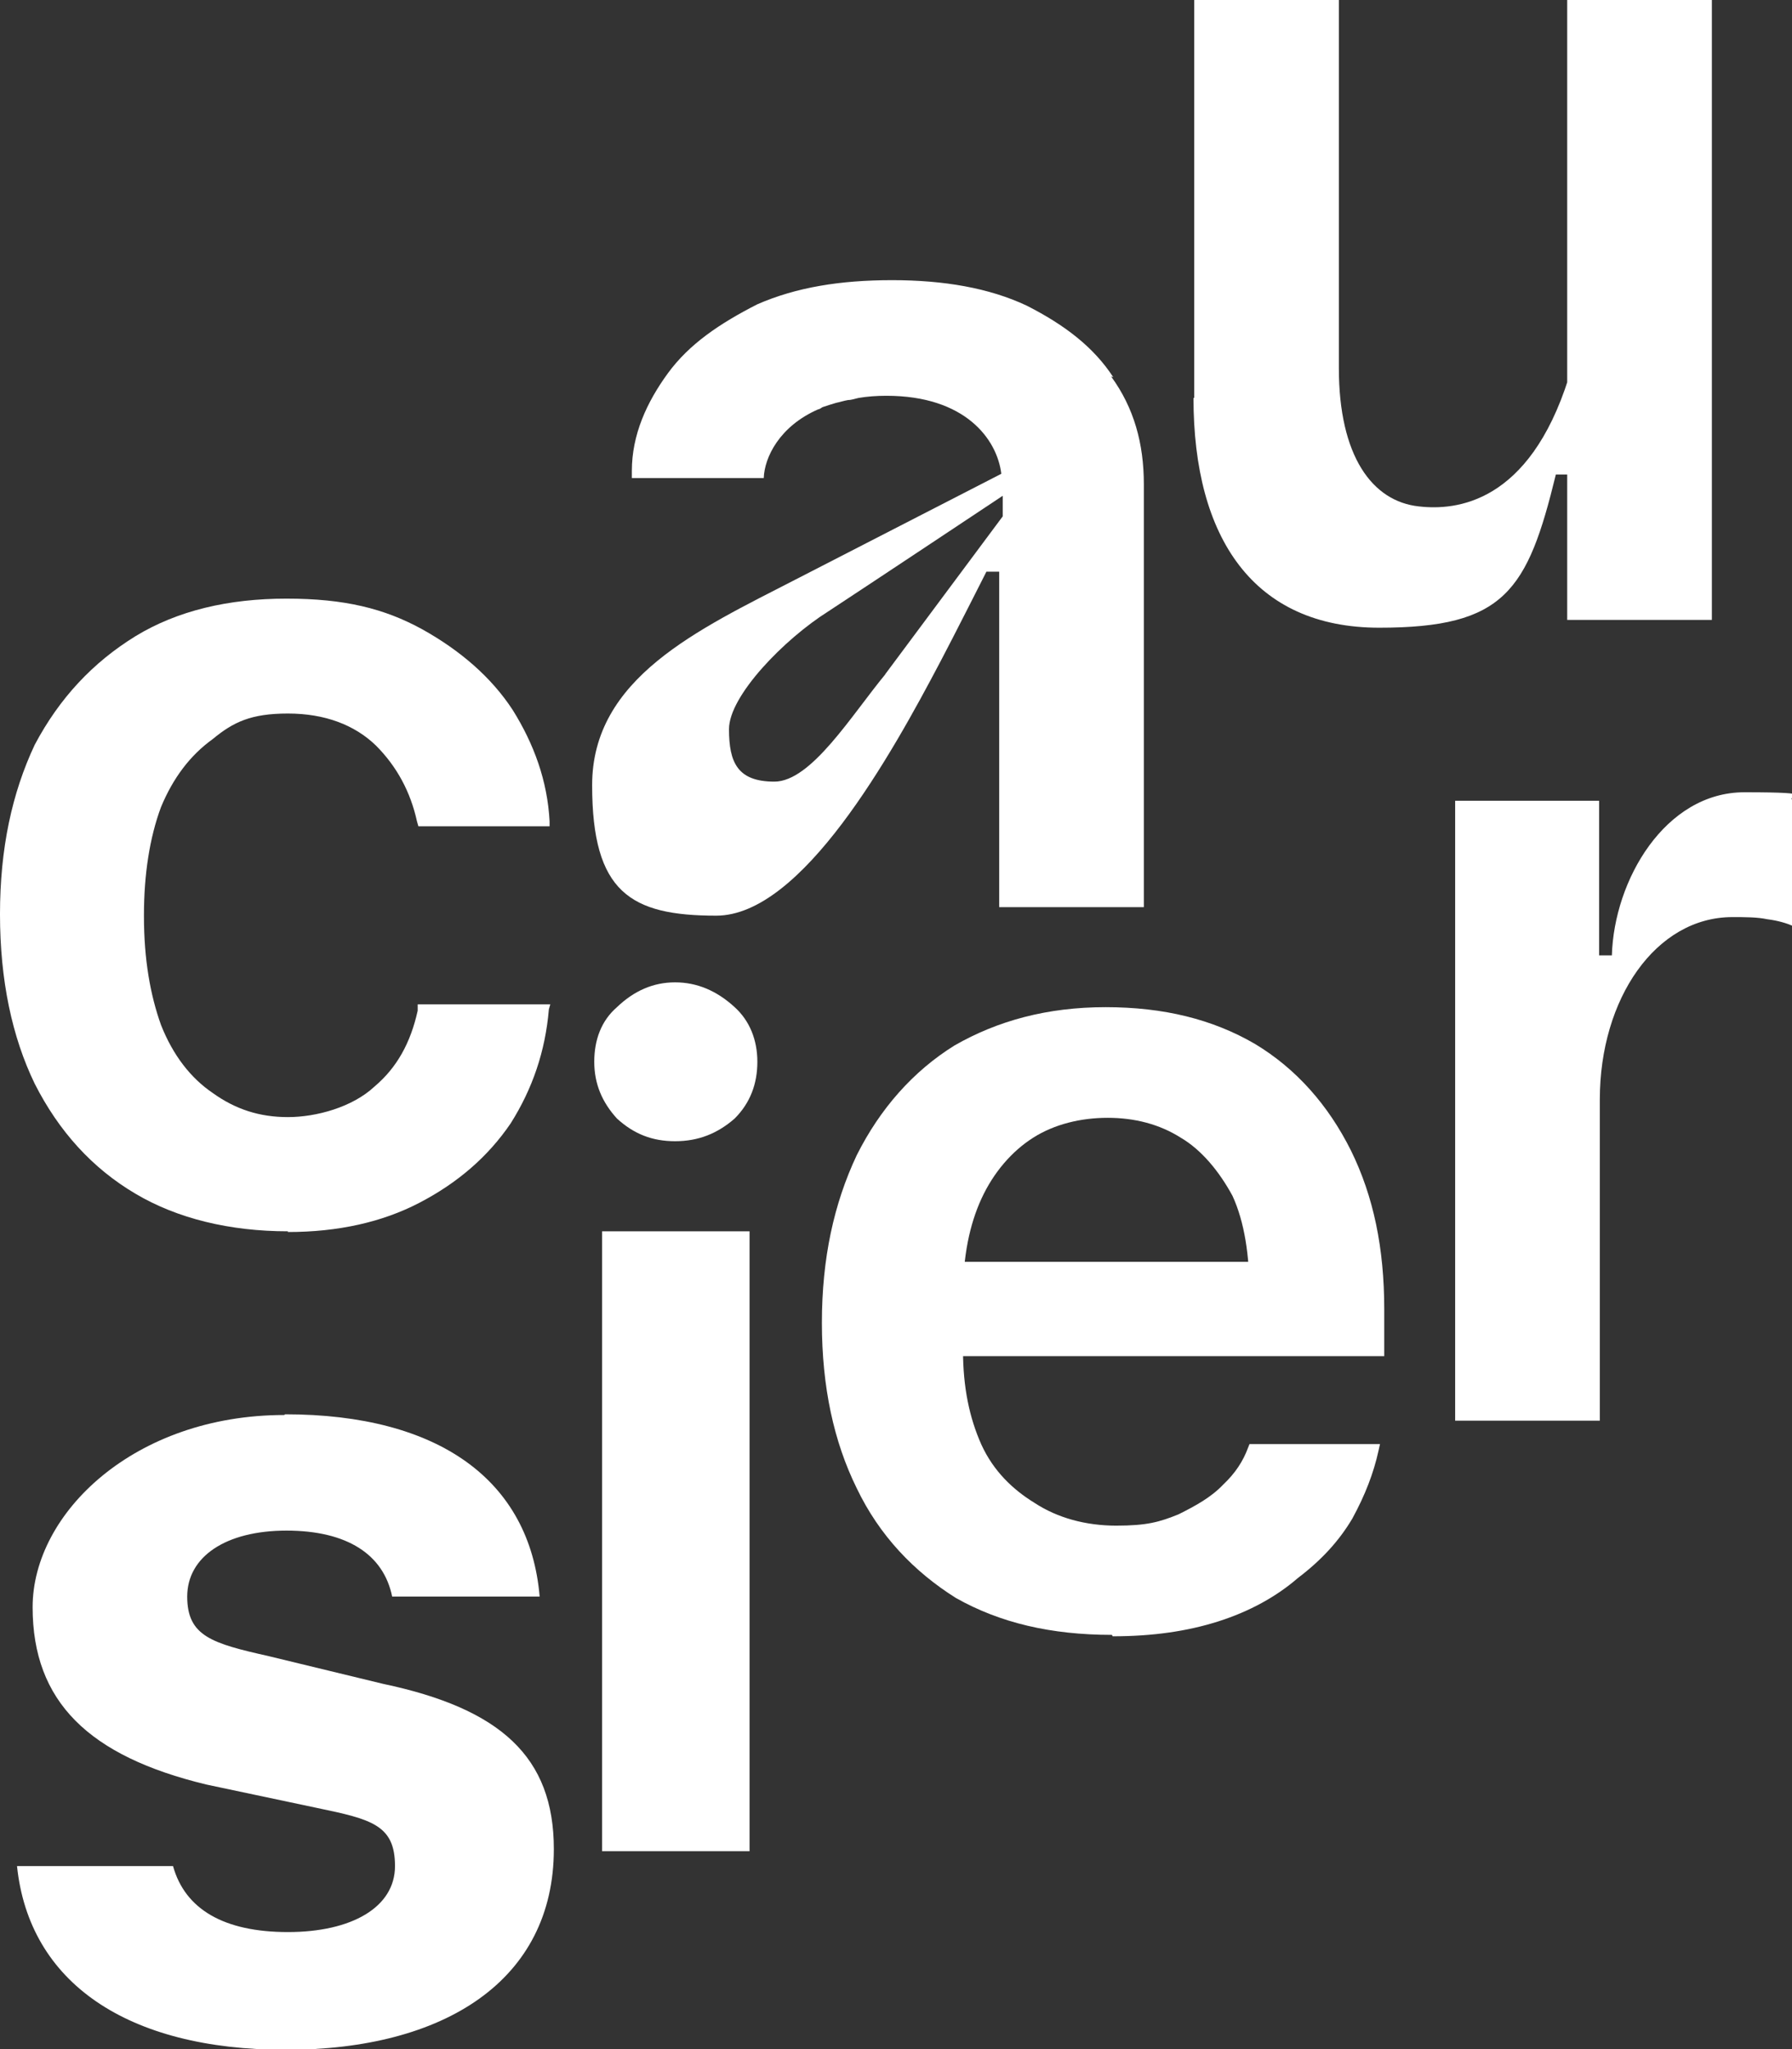 <?xml version="1.0" encoding="UTF-8"?>
<svg id="Calque_1" xmlns="http://www.w3.org/2000/svg" version="1.1" viewBox="0 0 252.7 288.9">
  <rect x="0" y="0" width="252.7" height="288.9" fill="#333333" stroke="none"/>
  <!-- Generator: Adobe Illustrator 29.4.0, SVG Export Plug-In . SVG Version: 2.1.0 Build 152)  -->
  <defs>
    <style>
      .st0 {
        fill: #fff;
      }
    </style>
  </defs>
  <path class="st0" d="M205.2,200.3v-87.4h20.3v21.8h1.8c.3-10.6,7.5-23,18.7-23s6,.6,6.7,1v17.8c-.7-.3-1.9-.7-3.5-.9-1.4-.3-3.2-.3-4.9-.3-10.8,0-18.7,11.5-18.7,25.7v45.3h-20.3Z"/>
  <path class="st0" d="M40.6,173.6c-8.2,0-15.6-1.8-21.5-5.3-6.1-3.6-10.8-8.8-14.2-15.5-3.2-6.6-4.9-14.6-4.9-23.9s1.7-17.1,4.9-23.9c3.5-6.6,8.2-11.6,14.2-15.3,5.9-3.6,13.1-5.3,21.3-5.3s13.8,1.4,19.1,4.3c5.4,3,9.8,6.8,12.8,11.4,3,4.8,4.9,10,5.2,15.7v.7h-18.5l-.2-.7c-.9-4.1-2.8-7.7-5.8-10.7-3-2.9-7.2-4.5-12.4-4.5s-7.7,1.2-10.6,3.6c-3.2,2.3-5.6,5.5-7.3,9.6-1.6,4.3-2.4,9.5-2.4,15.2v.2c0,6.1.9,11.1,2.4,15.3,1.7,4.3,4.2,7.5,7.3,9.6,3.2,2.3,6.6,3.4,10.6,3.4s9.1-1.4,12.2-4.3c3.2-2.7,5.1-6.2,6.1-10.7v-.9h18.7l-.2.7c-.5,5.9-2.3,11.2-5.4,16.1-3.2,4.7-7.5,8.4-12.9,11.2-5.2,2.7-11.4,4.1-18.5,4.1h0Z"/>
  <path class="st0" d="M40.2,199.4c21.7,0,34.5,9.3,35.9,25.7h-20.8c-1.2-5.9-6.3-9.3-14.9-9.3s-14,3.7-14,9.3,3.5,6.6,11.5,8.4l16.1,3.9c16.6,3.5,24.1,10.3,24.1,23.3,0,18.5-15.4,28.3-37.8,28.3s-36.2-9.5-37.9-25.9h22c1.7,6.1,7.2,9.3,16.2,9.3s15.1-3.5,15.1-9.3-3.3-6.6-11-8.2l-15.6-3.3c-16.6-4-24.5-11.7-24.5-25s14.4-27.1,35.5-27.1h0Z"/>
  <path class="st0" d="M84.9,261v-87.4h20.8v87.4h-20.8ZM95.2,160.9c-3.2,0-5.8-1-8.2-3.2-2.1-2.3-3.2-4.9-3.2-8s1-5.8,3.2-7.7c2.4-2.3,5.1-3.5,8.2-3.5s5.9,1.2,8.4,3.5c2.1,1.9,3.2,4.6,3.2,7.7s-1,5.8-3.2,8c-2.4,2.1-5.1,3.2-8.4,3.2Z"/>
  <path class="st0" d="M156.8,230.5c-8.6,0-15.8-1.7-22-5.2-5.9-3.7-10.8-8.8-14-15.5-3.2-6.5-4.9-14.2-4.9-23.3s1.7-16.8,4.9-23.6c3.3-6.6,8-11.9,13.8-15.5,6.1-3.5,13.1-5.4,21.3-5.4s15.1,1.7,21.1,5.2c5.8,3.5,10.3,8.6,13.5,15,3.2,6.5,4.7,13.8,4.7,22.4v6.6h-69.4v-13.3h60l-9.6,12.4v-7.9c0-5.4-.7-10.1-2.4-13.8-1.9-3.5-4.4-6.5-7.3-8.2-3-1.9-6.5-2.8-10.3-2.8s-7.5.9-10.5,2.8c-3,1.9-5.6,4.9-7.3,8.6-1.7,3.7-2.6,8.2-2.6,13.5v7.9c0,5.2.9,9.5,2.6,13.3,1.7,3.7,4.4,6.3,7.5,8.2,3.2,2.1,7.2,3.2,11.5,3.2s6.1-.5,8.8-1.6c2.4-1.2,4.6-2.4,6.3-4.2,1.7-1.6,2.8-3.3,3.5-5.2l.2-.5h18.4l-.2.9c-.7,3.2-1.9,6.3-3.7,9.6-1.9,3.2-4.4,5.9-7.7,8.4-3,2.6-6.8,4.7-11.2,6.1-4.4,1.4-9.3,2.1-14.9,2.1h0Z"/>
  <path class="st0" d="M168.3,56.1c0,19.8,8.5,32.4,26.2,32.4s20.9-5.2,24.9-21.6h1.8v-13.6c-5.6,17.7-15.9,18.7-21.1,18.1-6.6-.7-11.3-7.1-11.3-19.5V0h-20.4v56.1ZM221,87.4h20.4V0h-20.4v87.4Z"/>
  <path class="st0" d="M157,53.2c-2.8-4.3-6.9-7.4-12.2-10.1-5.3-2.5-11.7-3.6-19-3.6s-13.5,1-19,3.4c-5.3,2.7-9.6,5.6-12.6,9.7-3,4.1-5.1,8.7-5.1,13.8v1h18.6c.1-2.9,2.2-7.3,7.7-9.7.2,0,.4-.2.6-.3.6-.2,1.2-.4,1.9-.6.5-.1,1.1-.3,1.7-.4.5,0,1-.2,1.5-.3,1.2-.2,2.5-.3,3.9-.3,11.1,0,15.6,6.1,16.2,11l-29,14.9c-13.8,7.1-28.7,13.9-28.7,29s5.4,18.4,17.5,18.4,24.7-22.7,31.6-35.8c1.7-3.2,6.5-12.7,6.5-12.7h1.8v47.3h20.4v-59.6c0-5.8-1.4-10.8-4.6-15.2h.1ZM124.9,95c-4.8,5.8-10.5,15.2-15.7,15.2s-6.4-2.7-6.4-7.4,7.8-12.7,14-16.6c6.1-4,24.6-16.3,24.6-16.3v2.9l-16.6,22.3h0Z"/>
</svg>